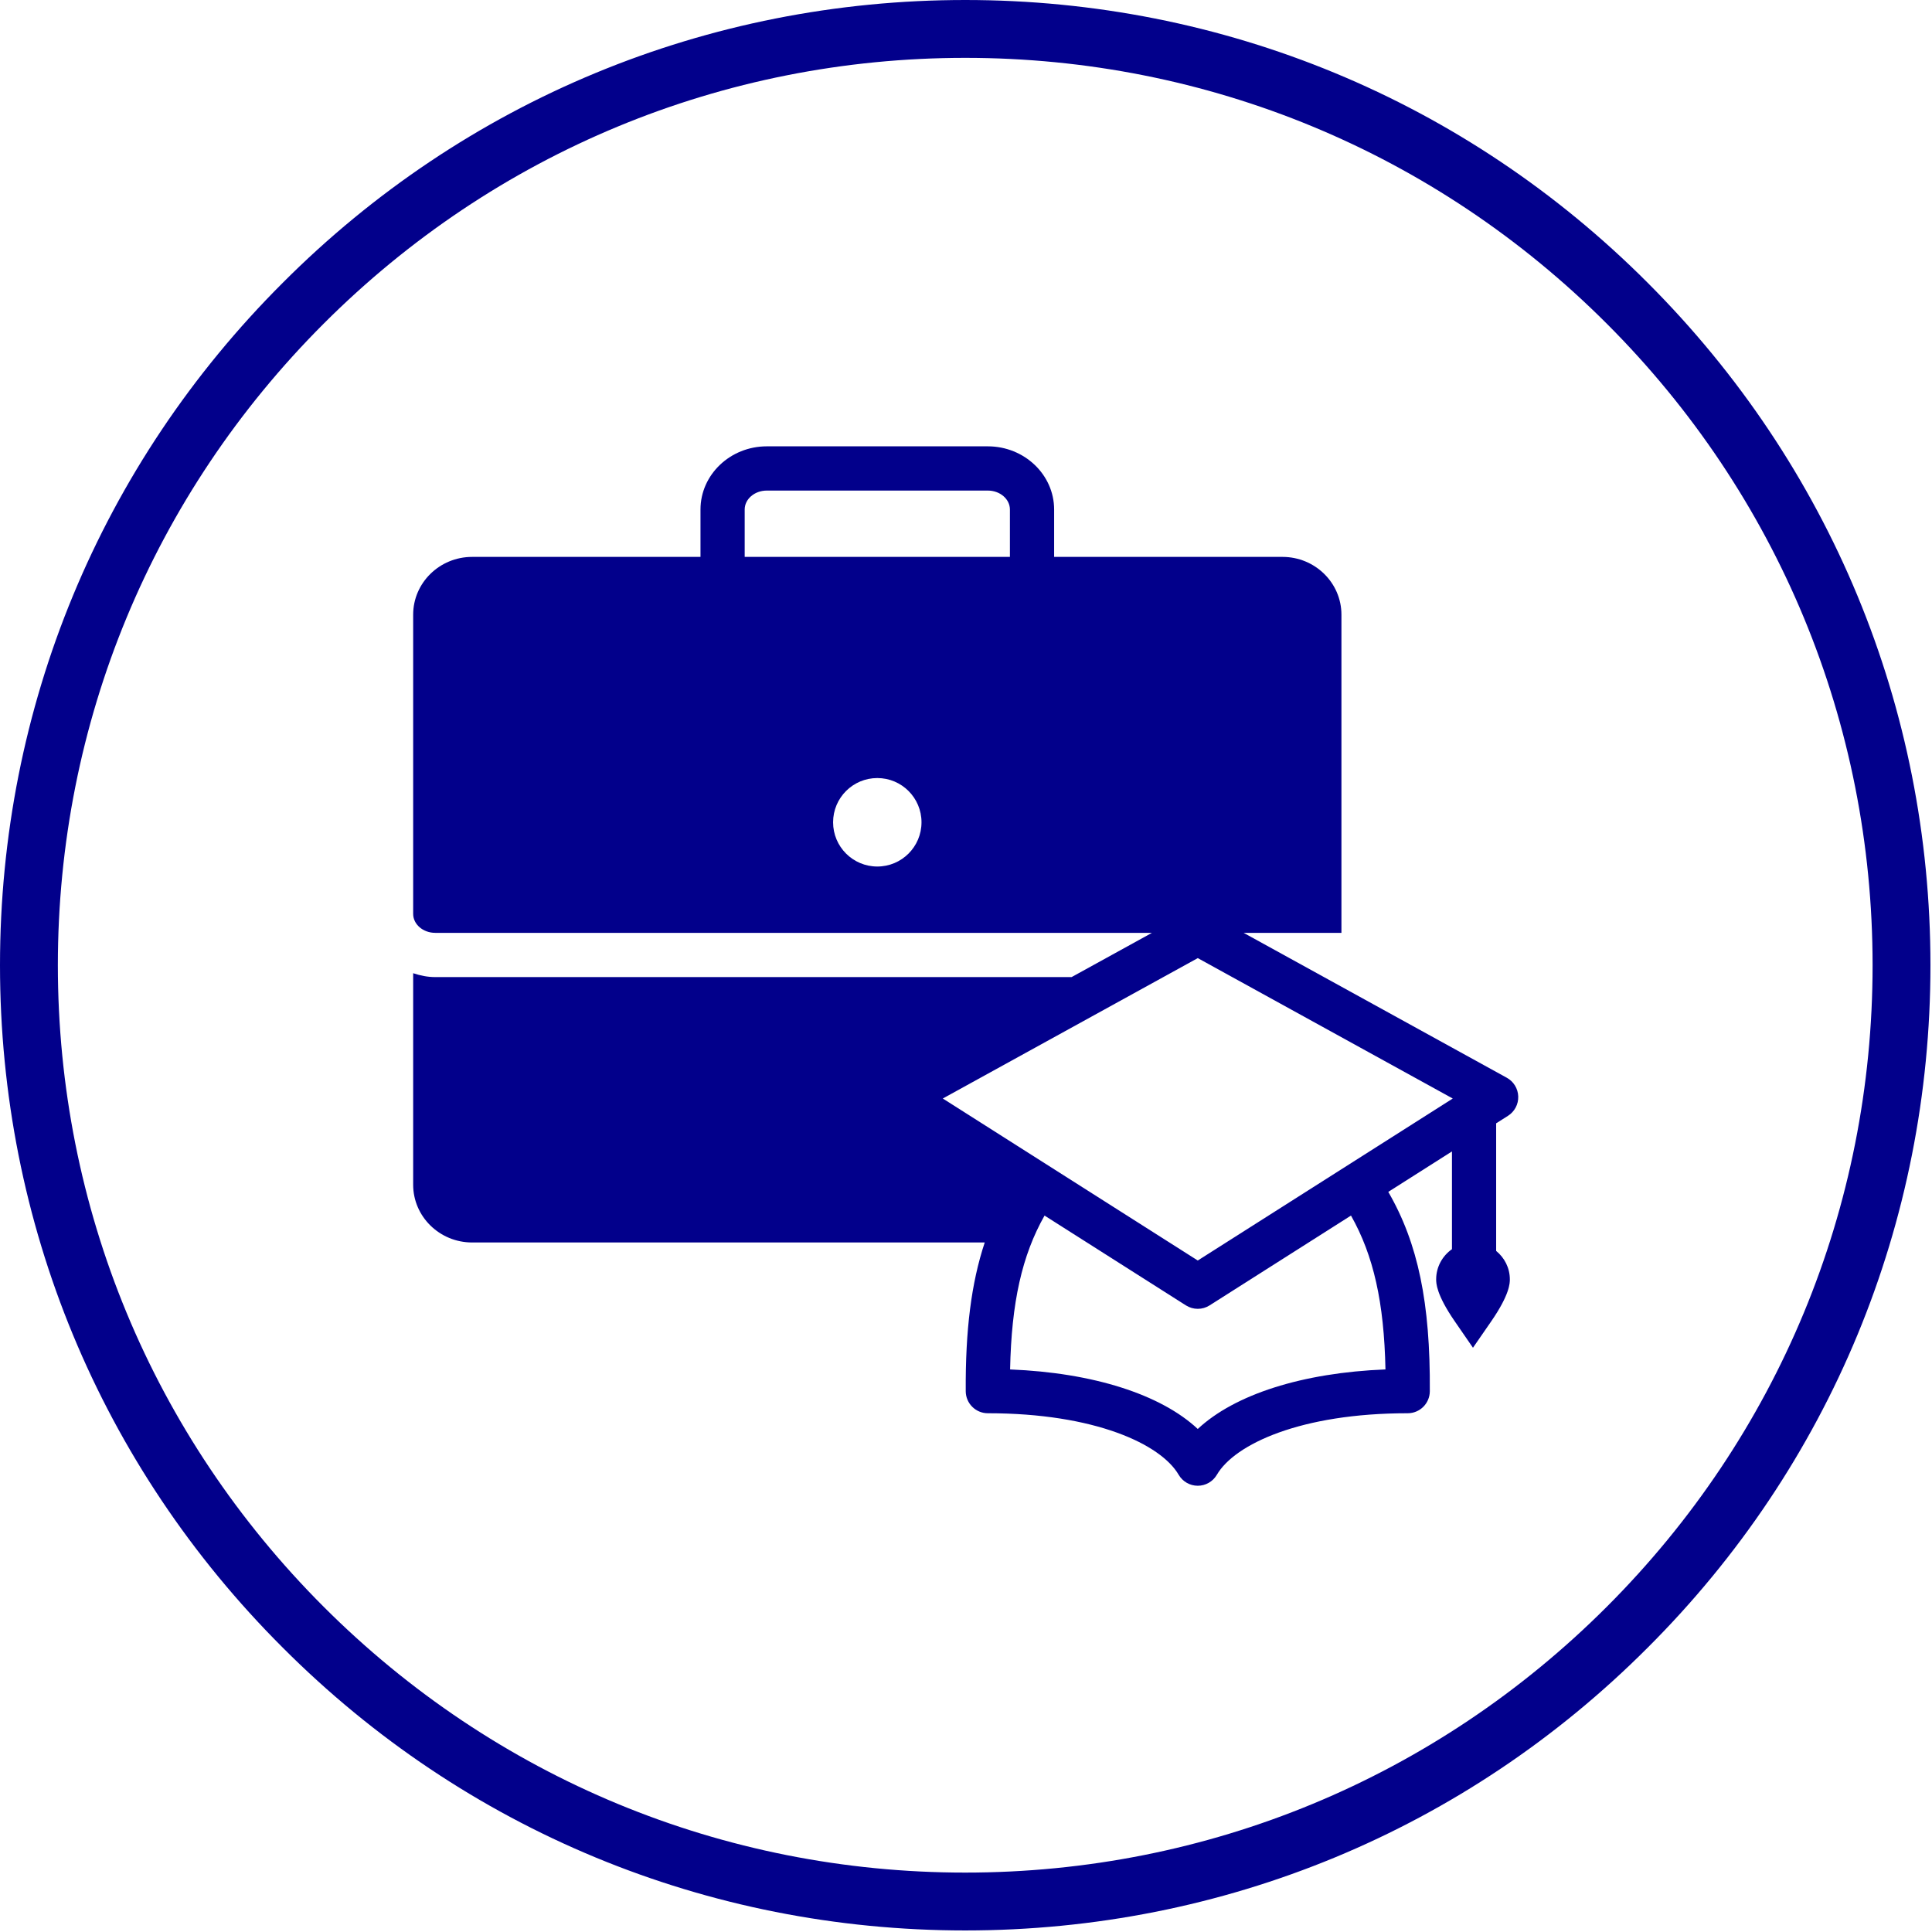 <svg xmlns="http://www.w3.org/2000/svg" xmlns:xlink="http://www.w3.org/1999/xlink" width="500" zoomAndPan="magnify" viewBox="0 0 375 375" height="500" preserveAspectRatio="xMidYMid meet" version="1.0"><defs><clipPath id="id1"><path d="M 0 0 L 374.699 0 L 374.699 374.699 L 0 374.699 Z M 0 0 " clip-rule="nonzero"/></clipPath><clipPath id="id2"><path d="M 80.195 86.633 L 294.695 86.633 L 294.695 288.383 L 80.195 288.383 Z M 80.195 86.633 " clip-rule="nonzero"/></clipPath></defs><g clip-path="url(#id1)"><path fill="#02008b" d="M 187.352 374.699 C 137.332 374.699 90.23 355.23 54.887 319.812 C 19.469 284.469 0 237.371 0 187.352 C 0 137.332 19.469 90.23 54.887 54.887 C 90.23 19.469 137.332 0 187.352 0 C 237.371 0 284.469 19.469 319.812 54.887 C 355.23 90.305 374.699 137.332 374.699 187.352 C 374.699 237.371 355.23 284.469 319.812 319.812 C 284.469 355.23 237.371 374.699 187.352 374.699 Z M 187.352 11.23 C 140.324 11.23 96.07 29.578 62.824 62.824 C 29.578 96.07 11.23 140.324 11.23 187.352 C 11.23 234.375 29.578 278.629 62.824 311.875 C 96.07 345.121 140.324 363.469 187.352 363.469 C 234.375 363.469 278.629 345.121 311.875 311.875 C 345.121 278.629 363.469 234.375 363.469 187.352 C 363.469 140.324 345.121 96.07 311.875 62.824 C 278.629 29.578 234.375 11.23 187.352 11.23 Z M 187.352 11.23 " fill-opacity="1" fill-rule="nonzero"/></g><g clip-path="url(#id2)"><path fill="#02008b" d="M 292.703 216.578 C 293.98 215.766 294.738 214.34 294.688 212.82 C 294.641 211.301 293.801 209.922 292.469 209.191 L 241.387 181.066 L 260.371 181.066 L 260.371 119.305 C 260.371 113.125 255.242 108.094 248.93 108.094 L 204.605 108.094 L 204.605 98.895 C 204.605 92.137 198.828 86.633 191.734 86.633 L 148.836 86.633 C 141.738 86.633 135.965 92.137 135.965 98.895 L 135.965 108.094 L 91.637 108.094 C 85.324 108.094 80.195 113.125 80.195 119.305 L 80.195 177.387 C 80.195 179.414 82.117 181.066 84.484 181.066 L 223.59 181.066 L 207.996 189.652 L 84.484 189.652 C 82.977 189.652 81.543 189.355 80.195 188.898 L 80.195 229.953 C 80.195 236.133 85.324 241.164 91.637 241.164 L 191.137 241.164 C 188.527 249.016 187.375 258.184 187.449 270.039 C 187.465 272.402 189.379 274.309 191.738 274.309 C 212.504 274.309 225.309 280.309 228.781 286.258 C 229.551 287.574 230.961 288.383 232.484 288.383 C 234.008 288.383 235.418 287.574 236.188 286.258 C 239.66 280.309 252.465 274.309 273.238 274.309 C 275.598 274.309 277.512 272.402 277.527 270.039 C 277.637 252.926 275.25 241.332 269.465 231.344 L 281.824 223.492 L 281.824 242.465 C 279.977 243.762 278.758 245.898 278.758 248.32 C 278.758 249.039 278.758 251.234 282.375 256.477 L 285.902 261.598 L 289.438 256.48 C 293.059 251.23 293.059 249.039 293.059 248.32 C 293.059 246.086 292.008 244.113 290.402 242.801 L 290.402 218.035 Z M 144.543 98.895 C 144.543 96.871 146.465 95.219 148.836 95.219 L 191.734 95.219 C 194.102 95.219 196.023 96.871 196.023 98.895 L 196.023 108.094 L 144.543 108.094 Z M 170.285 168.191 C 165.543 168.191 161.703 164.348 161.703 159.605 C 161.703 154.863 165.543 151.02 170.285 151.02 C 175.023 151.02 178.863 154.863 178.863 159.605 C 178.863 164.348 175.023 168.191 170.285 168.191 Z M 232.484 277.363 C 225.324 270.664 212.172 266.445 196.059 265.809 C 196.328 252.797 198.367 243.676 202.746 235.941 L 230.188 253.375 C 230.891 253.82 231.688 254.043 232.488 254.043 C 233.289 254.043 234.086 253.82 234.789 253.371 L 262.227 235.941 C 266.609 243.691 268.648 252.812 268.918 265.805 C 252.801 266.441 239.645 270.664 232.484 277.363 Z M 232.488 244.664 L 182.996 213.219 L 232.488 185.969 L 281.98 213.223 Z M 232.488 244.664 " fill-opacity="1" fill-rule="nonzero"/></g></svg>